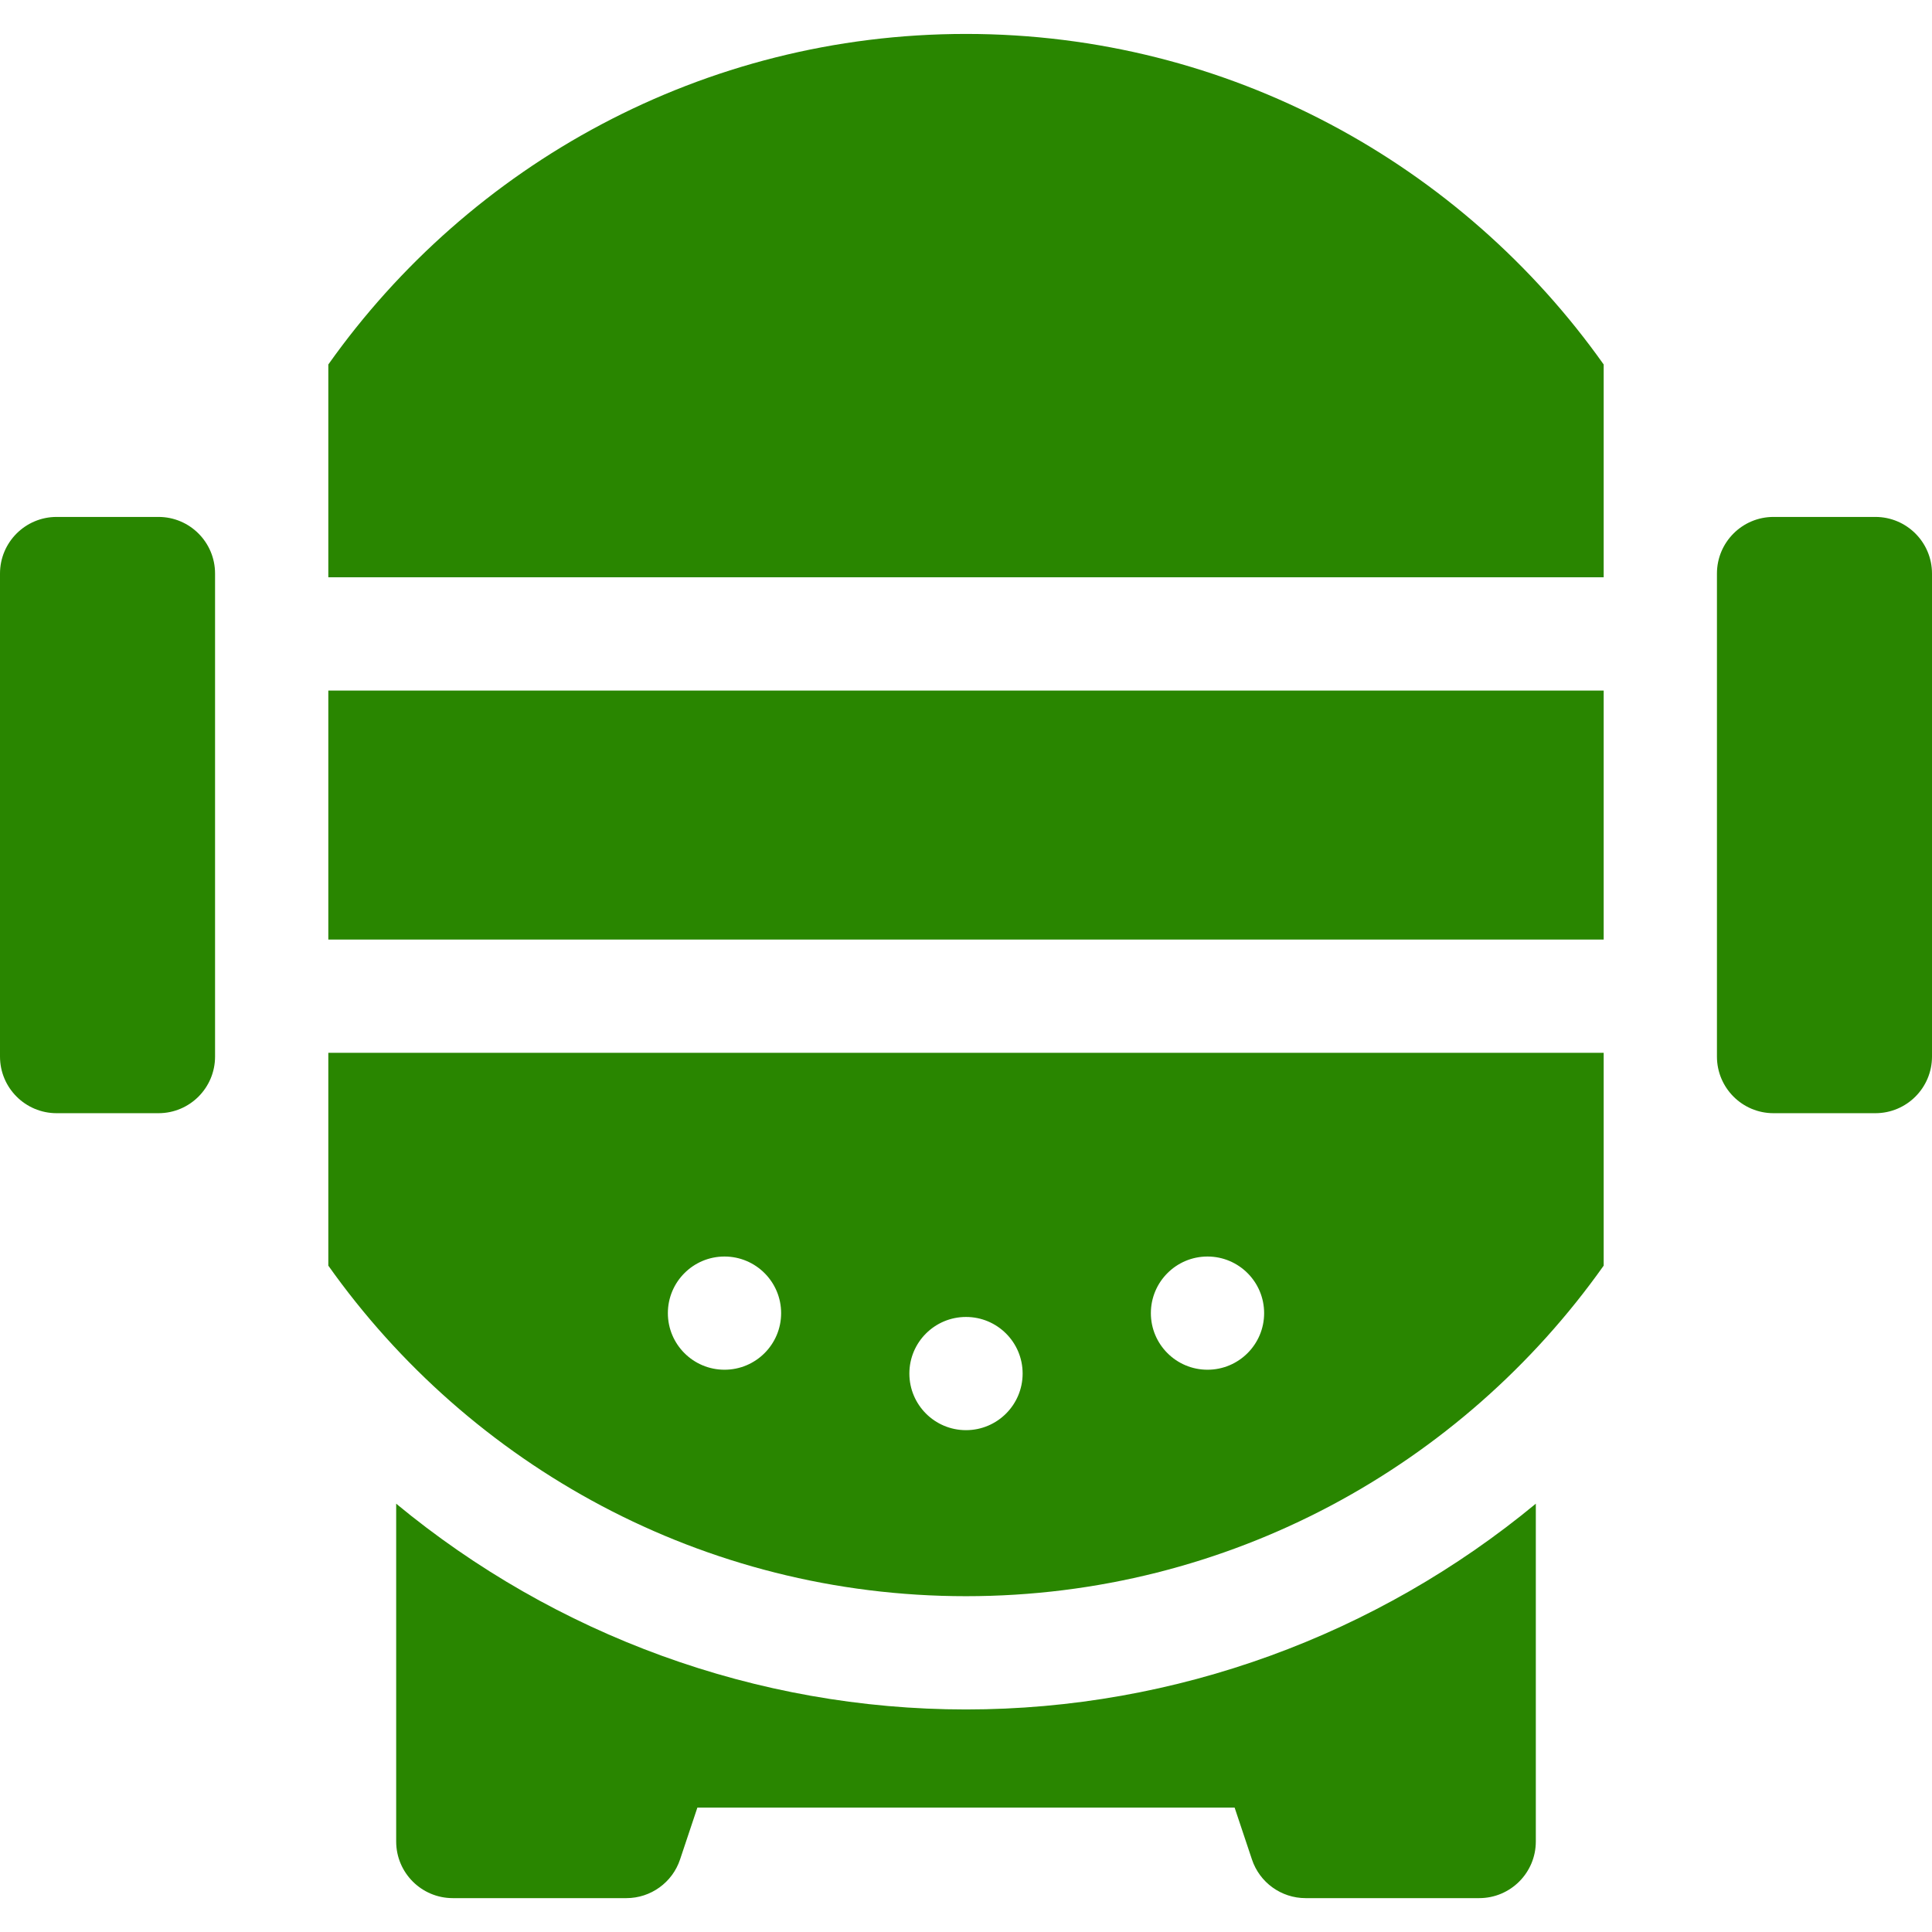 <?xml version="1.0" encoding="UTF-8"?>
<svg xmlns="http://www.w3.org/2000/svg" width="32" height="32" viewBox="0 0 32 32" fill="none">
  <g clip-path="url(#clip0_405_1019)">
    <path d="M31.062 8.562H29.375C28.857 8.562 28.438 8.982 28.438 9.5V17.5C28.438 18.018 28.857 18.438 29.375 18.438H31.062C31.58 18.438 32 18.018 32 17.5V9.5C32 8.982 31.58 8.562 31.062 8.562Z" fill="#298600"></path>
    <path d="M2.625 8.562H0.938C0.42 8.562 0 8.982 0 9.5V17.5C0 18.018 0.42 18.438 0.938 18.438H2.625C3.143 18.438 3.562 18.018 3.562 17.5V9.5C3.562 8.982 3.143 8.562 2.625 8.562Z" fill="#298600"></path>
    <path d="M5.438 11.438H26.562V15.562H5.438V11.438Z" fill="#298600"></path>
    <path d="M16 0.562C11.643 0.562 7.783 2.727 5.438 6.037V9.562H26.562V6.037C24.217 2.727 20.357 0.562 16 0.562Z" fill="#298600"></path>
    <path d="M6.562 24.906V30.501C6.562 31.019 6.982 31.439 7.5 31.439H10.375C10.778 31.439 11.137 31.18 11.264 30.798L11.551 29.939H20.449L20.736 30.798C20.863 31.18 21.221 31.439 21.625 31.439H24.5C25.018 31.439 25.438 31.019 25.438 30.501V24.906C22.808 27.081 19.476 28.314 16 28.314C12.524 28.314 9.192 27.081 6.562 24.906Z" fill="#298600"></path>
    <path d="M5.438 20.963C7.783 24.273 11.643 26.438 16 26.438C20.357 26.438 24.217 24.273 26.562 20.963V17.438H5.438V20.963ZM20 20.812C20.518 20.812 20.938 21.232 20.938 21.75C20.938 22.267 20.518 22.687 20 22.687C19.482 22.687 19.062 22.267 19.062 21.75C19.062 21.232 19.482 20.812 20 20.812ZM16 21.813C16.518 21.813 16.938 22.232 16.938 22.75C16.938 23.268 16.518 23.688 16 23.688C15.482 23.688 15.062 23.268 15.062 22.75C15.062 22.232 15.482 21.813 16 21.813ZM12 20.812C12.518 20.812 12.938 21.232 12.938 21.75C12.938 22.267 12.518 22.687 12 22.687C11.482 22.687 11.062 22.267 11.062 21.75C11.062 21.232 11.482 20.812 12 20.812Z" fill="#298600"></path>
  </g>
  <defs>
    <clipPath id="clip0_405_1019">
      <rect width="32" height="32" fill="white"></rect>
    </clipPath>
  </defs>
</svg>
